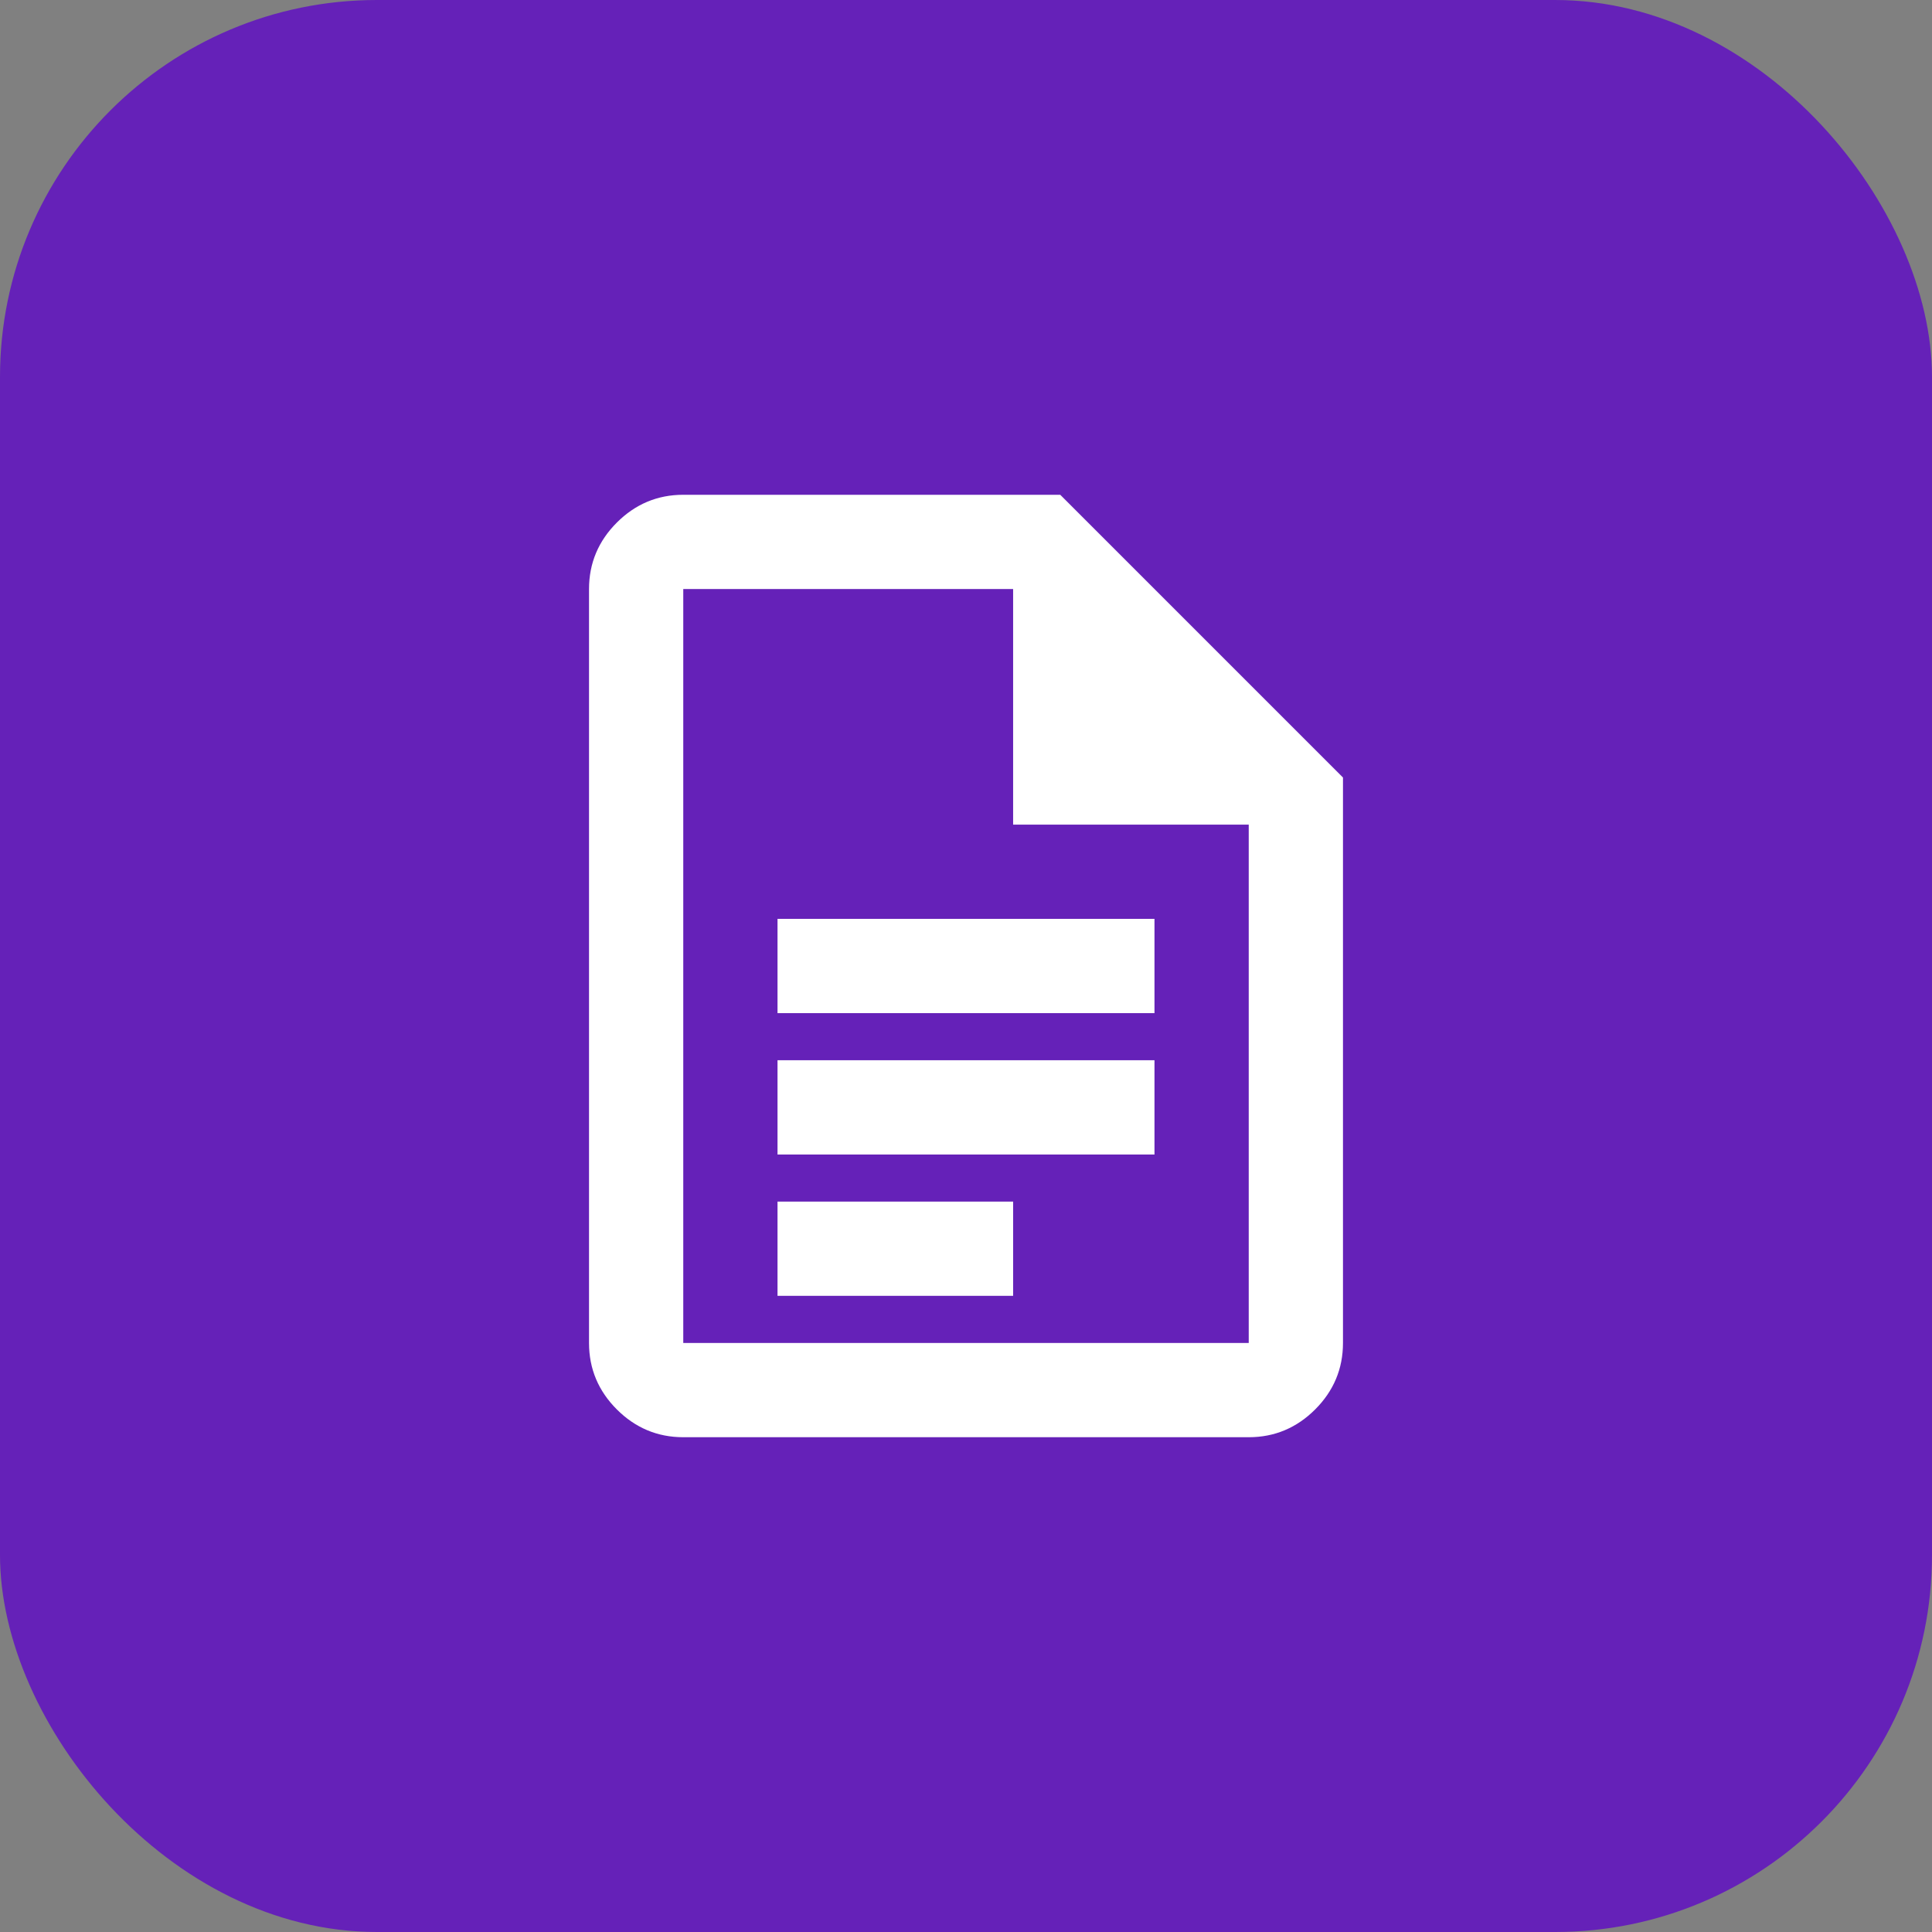 <?xml version="1.0" encoding="UTF-8"?> <svg xmlns="http://www.w3.org/2000/svg" id="Layer_2" data-name="Layer 2" viewBox="0 0 41 41"><rect x="0" y="0" width="41" height="41" fill="#808080" stroke="none"/><defs><style> .cls-1 { fill: #fff; } .cls-2 { fill: #6521b8; } </style></defs><g id="Layer_1-2" data-name="Layer 1"><g><rect class="cls-2" width="41" height="41" rx="8" ry="8"></rect><path class="cls-1" d="m16.5,21.5h8v-2h-8v2Zm0,3h8v-2h-8v2Zm0,3h5v-2h-5v2Zm-2,3c-.55,0-1.02-.2-1.41-.59s-.59-.86-.59-1.41V12.5c0-.55.2-1.02.59-1.41s.86-.59,1.41-.59h8l6,6v12c0,.55-.2,1.02-.59,1.41s-.86.59-1.41.59h-12Zm7-13v-5h-7v16h12v-11h-5Zm-7-5v5-5,16V12.5Z"></path></g></g></svg> 